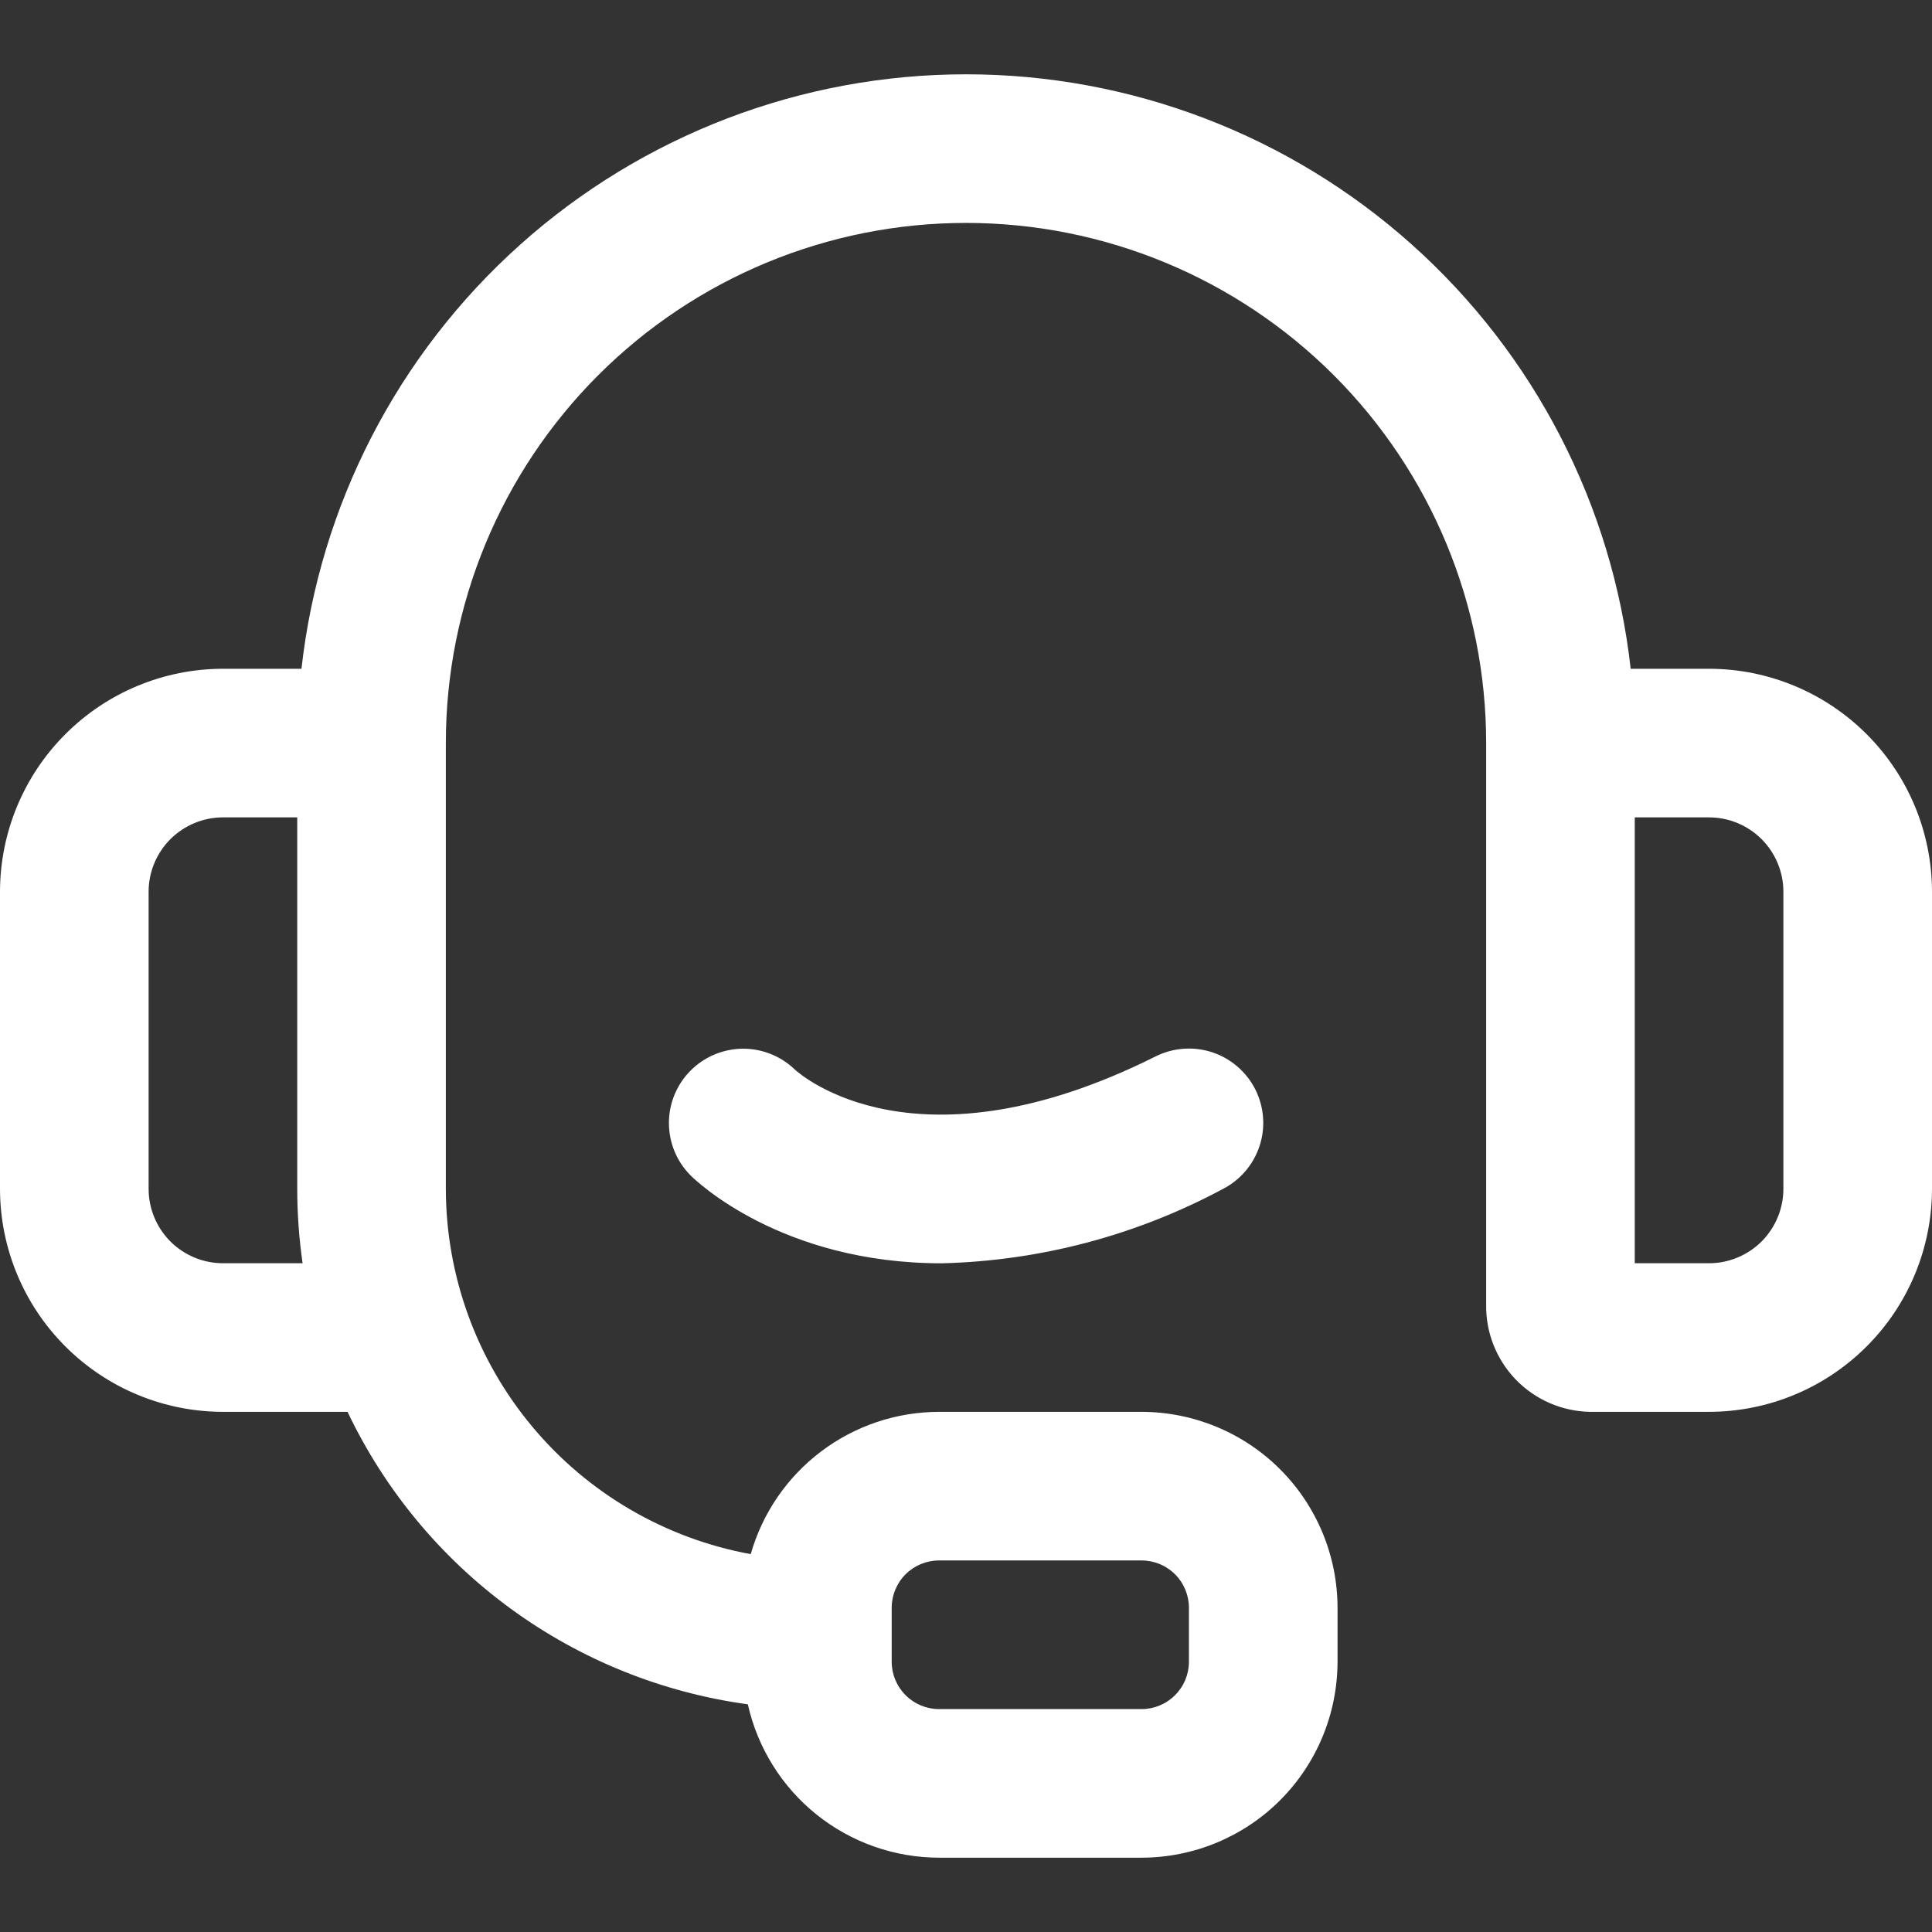 <svg width="26" height="26" viewBox="0 0 26 26" fill="none" xmlns="http://www.w3.org/2000/svg">
<rect x="0" y="0" width="26" height="26" fill="#333333" stroke="none"/>
<path d="M23 9H21.945C21.699 6.8 20.651 4.768 19.001 3.292C17.351 1.816 15.215 1 13.001 1C10.787 1 8.651 1.816 7.001 3.292C5.351 4.768 4.303 6.8 4.057 9H3C2.205 9.001 1.442 9.317 0.88 9.88C0.317 10.442 0.001 11.205 0 12L0 16C0.001 16.795 0.317 17.558 0.88 18.12C1.442 18.683 2.205 18.999 3 19H4.677C5.178 20.052 5.932 20.962 6.873 21.649C7.813 22.336 8.91 22.778 10.064 22.936C10.195 23.521 10.521 24.044 10.988 24.419C11.456 24.794 12.037 24.999 12.636 25H15.364C16.062 24.999 16.733 24.721 17.227 24.227C17.721 23.733 17.999 23.062 18 22.363V21.636C17.999 20.937 17.721 20.267 17.227 19.773C16.733 19.279 16.062 19.001 15.364 19H12.636C12.063 19.001 11.506 19.188 11.049 19.534C10.592 19.879 10.26 20.364 10.103 20.915C8.952 20.704 7.912 20.097 7.163 19.199C6.413 18.301 6.002 17.169 6 16V10C6 8.143 6.737 6.363 8.05 5.05C9.363 3.737 11.143 3 13 3C14.857 3 16.637 3.737 17.95 5.05C19.262 6.363 20 8.143 20 10V17.556C19.994 17.932 20.138 18.296 20.4 18.567C20.662 18.837 21.02 18.993 21.397 19H23C23.795 18.999 24.558 18.683 25.12 18.12C25.683 17.558 25.999 16.795 26 16V12C25.999 11.205 25.683 10.442 25.12 9.88C24.558 9.317 23.795 9.001 23 9ZM12 21.636C12 21.468 12.067 21.306 12.187 21.186C12.306 21.067 12.468 21 12.636 21H15.364C15.532 21 15.694 21.067 15.813 21.186C15.933 21.306 16 21.468 16 21.636V22.363C16 22.532 15.933 22.694 15.813 22.813C15.694 22.933 15.532 23 15.364 23H12.636C12.468 23 12.306 22.933 12.187 22.813C12.067 22.694 12 22.532 12 22.363V21.636ZM3 17C2.735 17 2.481 16.894 2.293 16.707C2.106 16.519 2 16.265 2 16V12C2 11.735 2.106 11.481 2.293 11.293C2.481 11.106 2.735 11 3 11H4V16C4 16.335 4.025 16.669 4.072 17H3ZM24 16C24 16.265 23.894 16.519 23.707 16.707C23.519 16.894 23.265 17 23 17H22V11H23C23.265 11 23.519 11.106 23.707 11.293C23.894 11.481 24 11.735 24 12V16ZM16.895 14.664C17.013 14.901 17.033 15.176 16.949 15.427C16.865 15.679 16.684 15.887 16.447 16.006C15.284 16.628 13.991 16.969 12.672 17.001C10.512 17.001 9.362 15.887 9.293 15.818C9.107 15.631 9.003 15.379 9.002 15.116C9.001 14.852 9.105 14.599 9.289 14.412C9.474 14.224 9.726 14.117 9.989 14.113C10.252 14.11 10.506 14.21 10.696 14.393C10.784 14.474 12.34 15.824 15.553 14.216C15.79 14.098 16.065 14.079 16.316 14.162C16.568 14.246 16.776 14.427 16.895 14.664Z" fill="white"/>
</svg>
